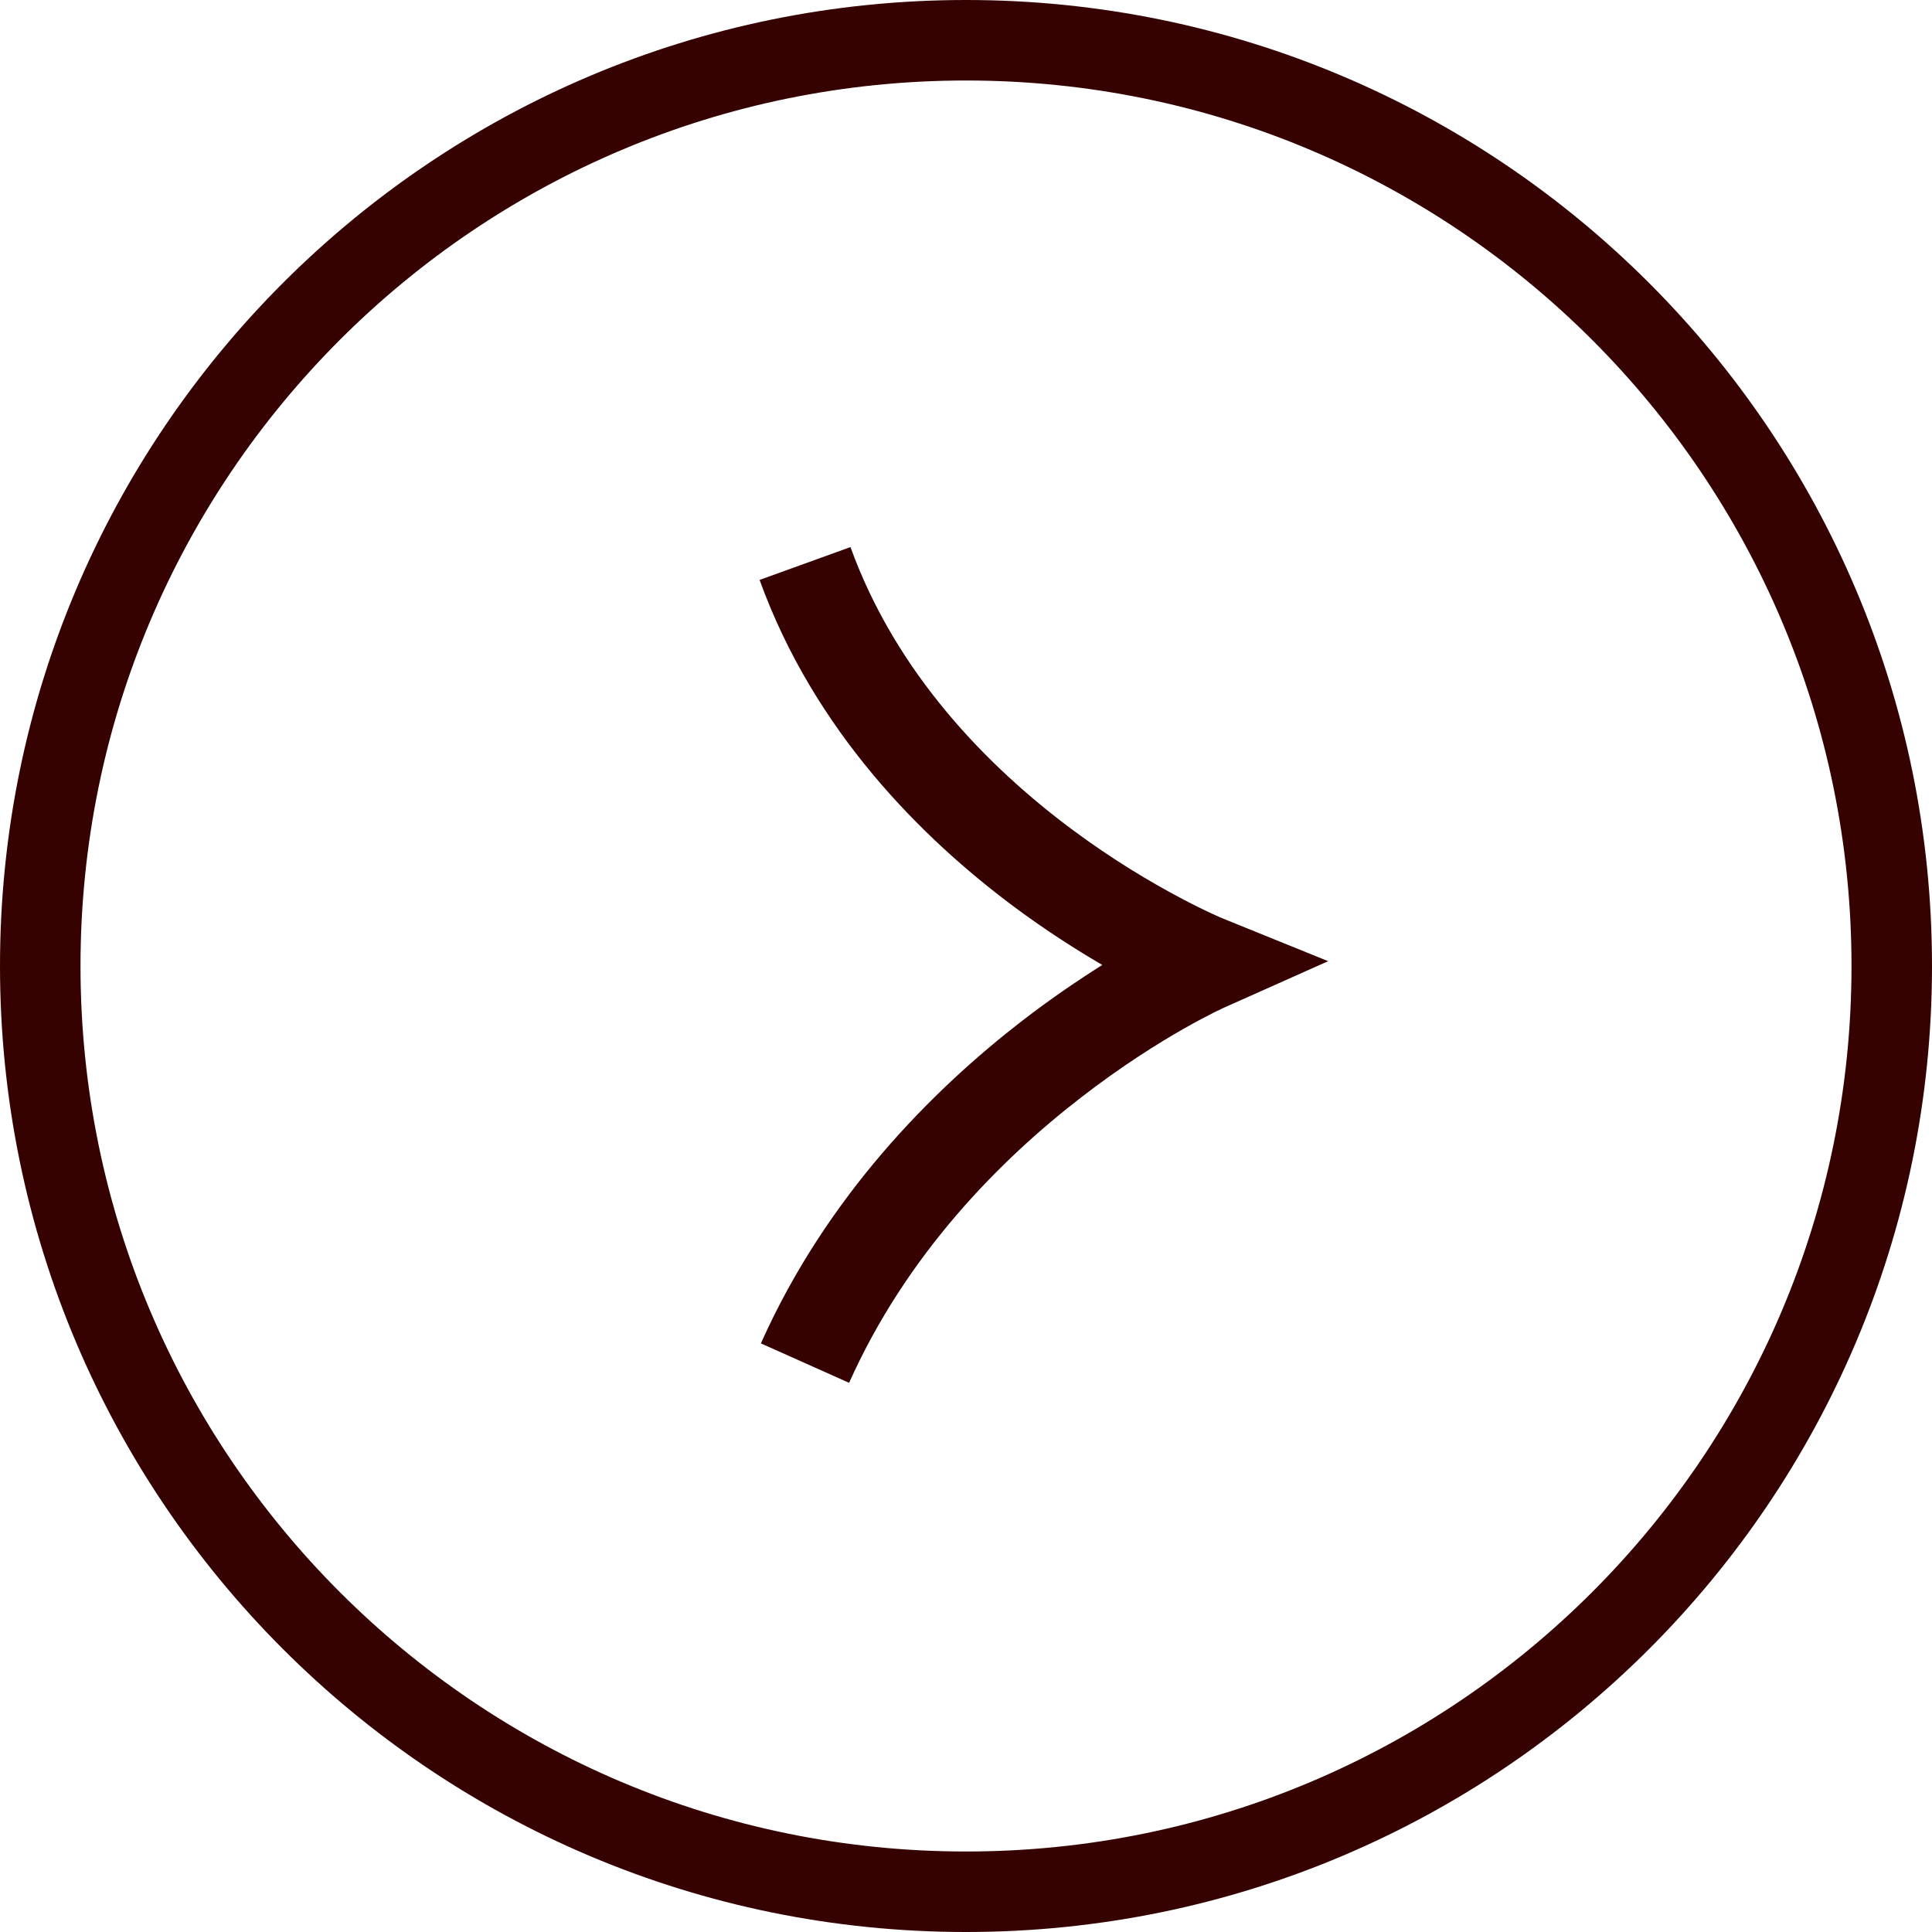 <svg width="24" height="24" viewBox="0 0 24 24" fill="none" xmlns="http://www.w3.org/2000/svg">
<path d="M12 0C18.627 0 24 5.373 24 12C24 18.627 18.627 24 12 24C5.373 24 0 18.627 0 12C0 5.373 5.373 0 12 0ZM12 1C5.925 1 1 5.925 1 12C1 18.075 5.925 23 12 23C18.075 23 23 18.075 23 12C23 5.925 18.075 1 12 1ZM10.565 6.796C11.136 8.375 12.279 9.53 13.312 10.3C13.825 10.682 14.301 10.962 14.648 11.146C14.82 11.238 14.961 11.306 15.056 11.35C15.103 11.371 15.139 11.387 15.162 11.398C15.174 11.402 15.182 11.406 15.188 11.408C15.189 11.409 15.191 11.409 15.191 11.409V11.41L16.499 11.94L15.211 12.515C15.21 12.515 15.208 12.516 15.206 12.517C15.201 12.519 15.194 12.522 15.184 12.527C15.162 12.537 15.129 12.553 15.085 12.575C14.997 12.619 14.866 12.688 14.703 12.78C14.377 12.966 13.925 13.249 13.427 13.635C12.425 14.409 11.263 15.578 10.548 17.178L9.452 16.688C10.274 14.848 11.595 13.534 12.692 12.685C13.056 12.404 13.398 12.173 13.693 11.987C13.37 11.798 12.991 11.558 12.594 11.262C11.456 10.414 10.116 9.085 9.436 7.204L10.565 6.796Z" fill="#350201"/>
</svg>
